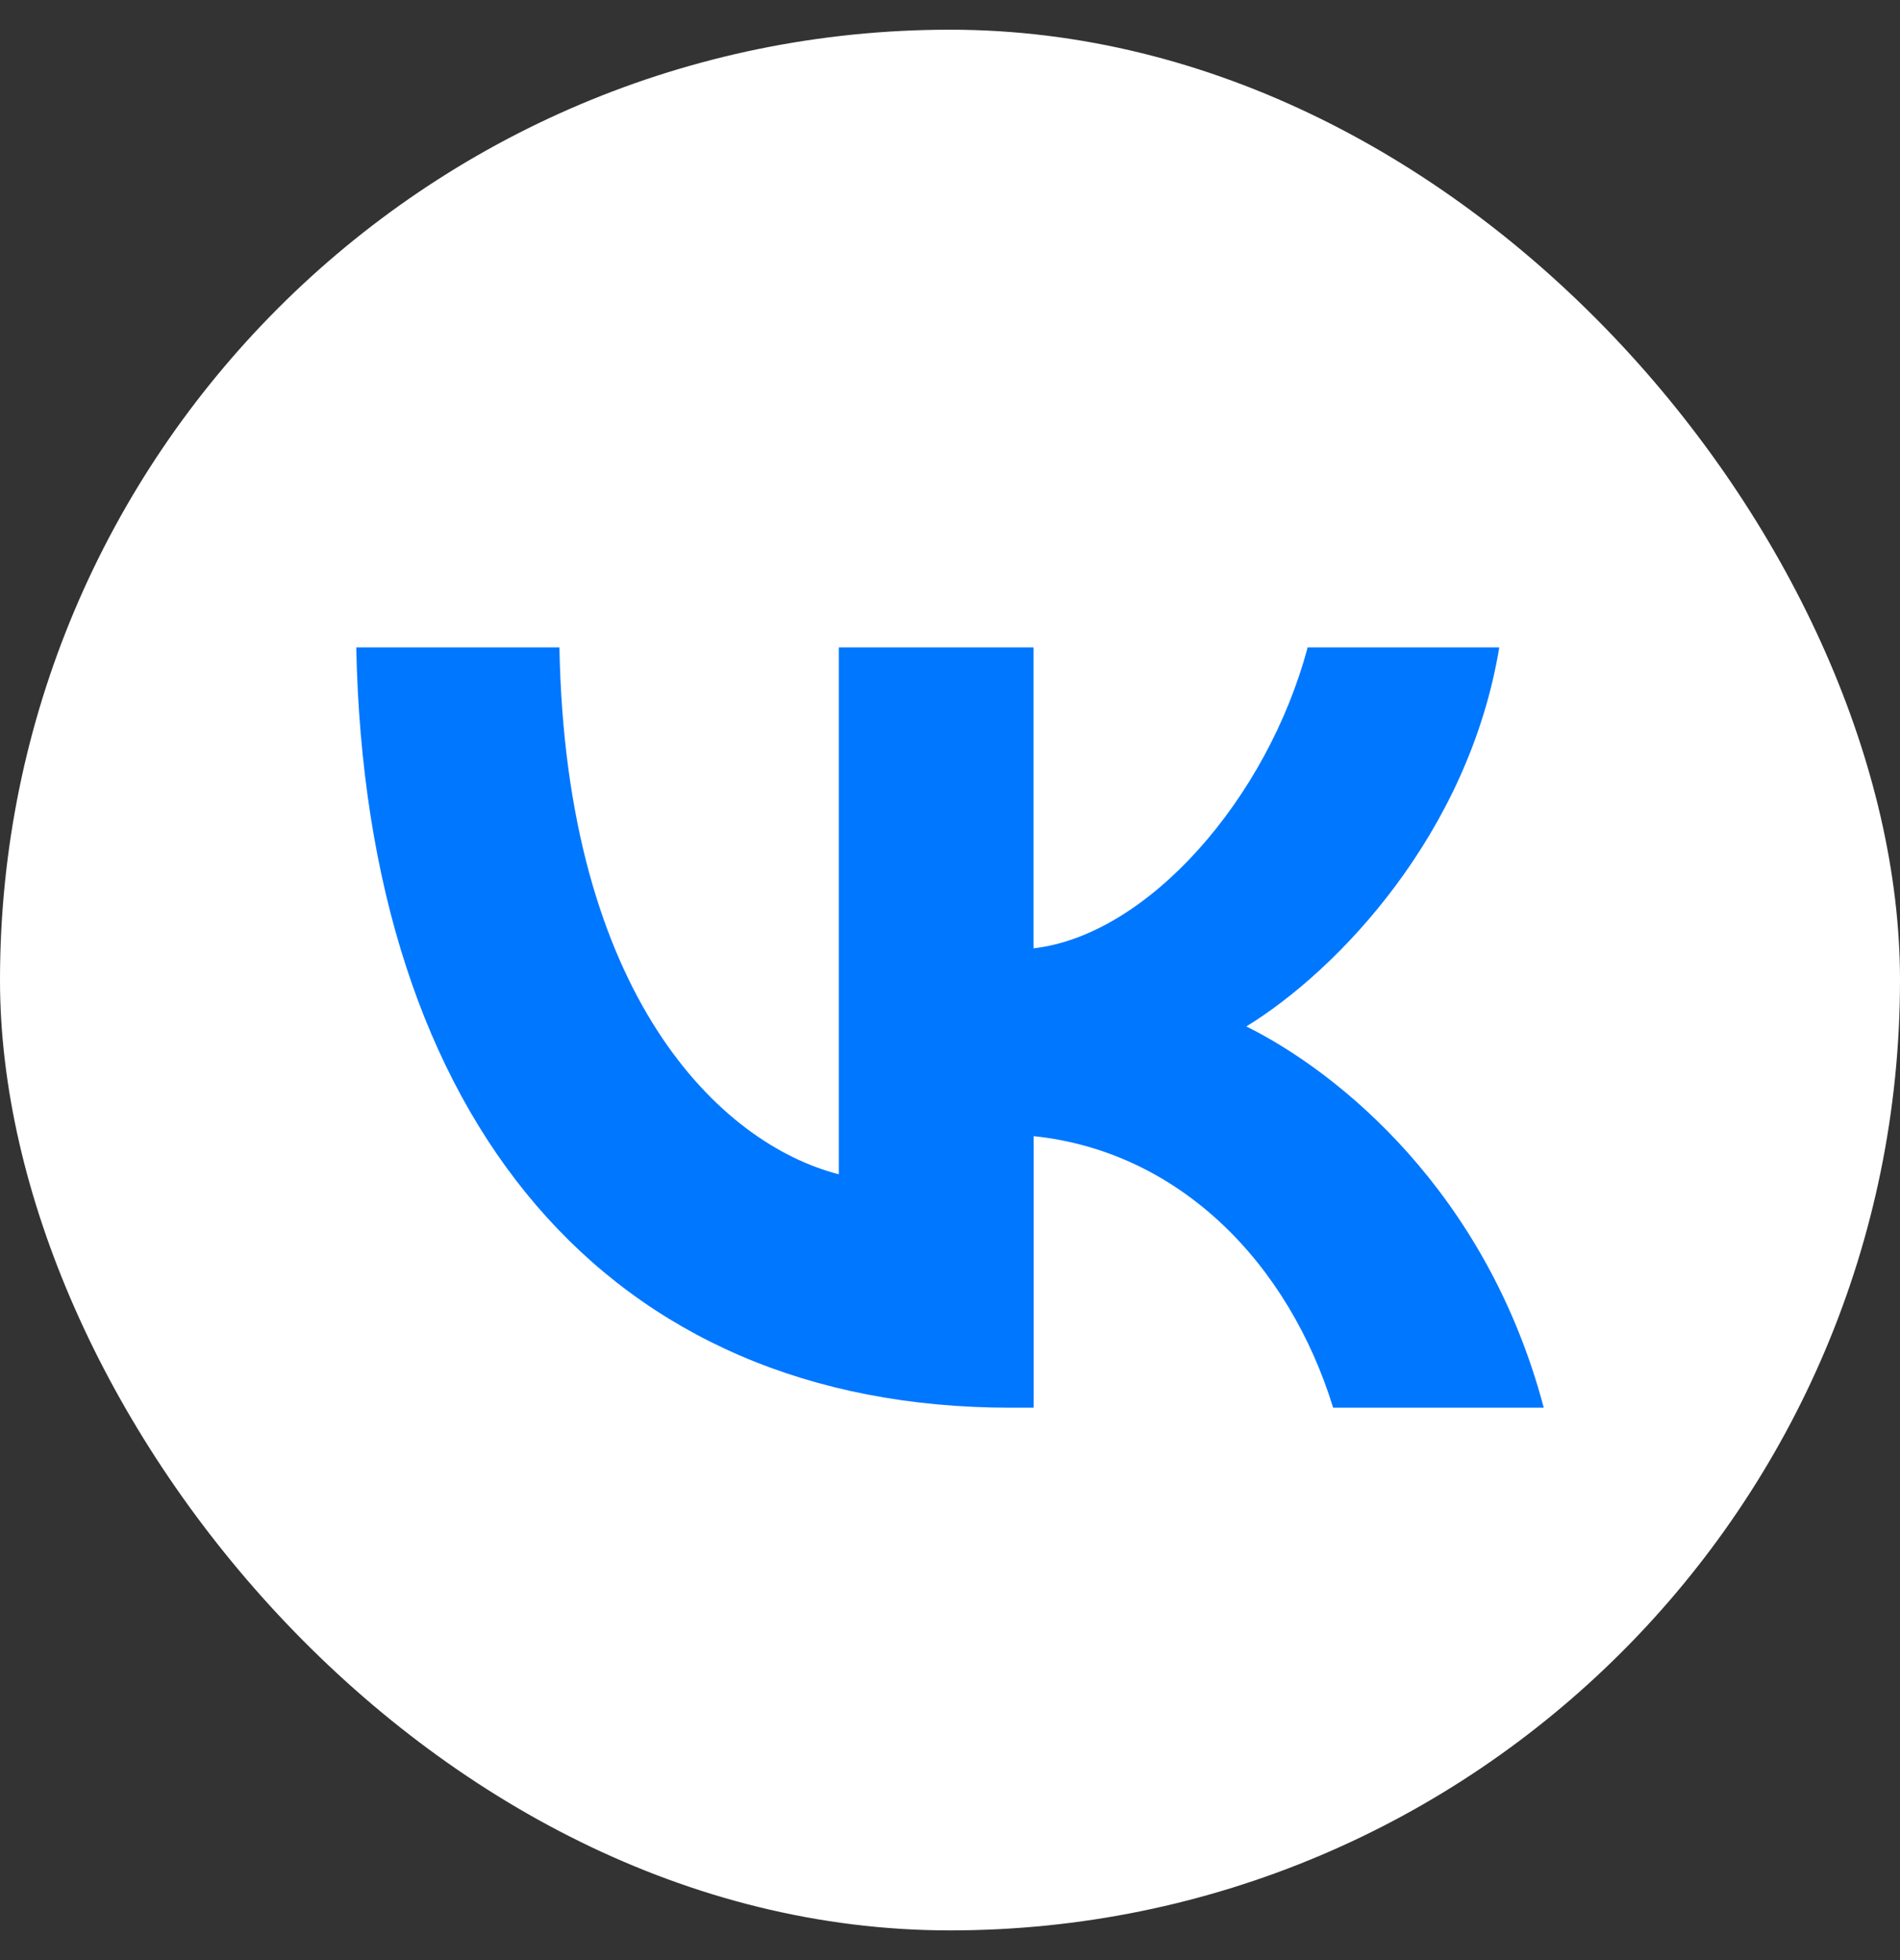 <svg width="32" height="33" viewBox="0 0 32 33" fill="none" xmlns="http://www.w3.org/2000/svg">
<rect x="0" y="0" width="32" height="33" fill="#333333" stroke="none"/>
<rect y="0.5" width="32" height="32" rx="16" fill="white"/>
<path d="M17.016 23.7C10.26 23.7 6.161 18.891 6 10.9H9.422C9.529 16.77 12.131 19.258 14.127 19.77V10.9H17.406V15.966C19.331 15.747 21.346 13.443 22.023 10.9H25.251C24.734 14.027 22.541 16.331 20.991 17.281C22.542 18.05 25.037 20.061 26 23.7H22.453C21.704 21.268 19.868 19.385 17.408 19.128V23.7H17.016Z" fill="#0077FF"/>
</svg>
